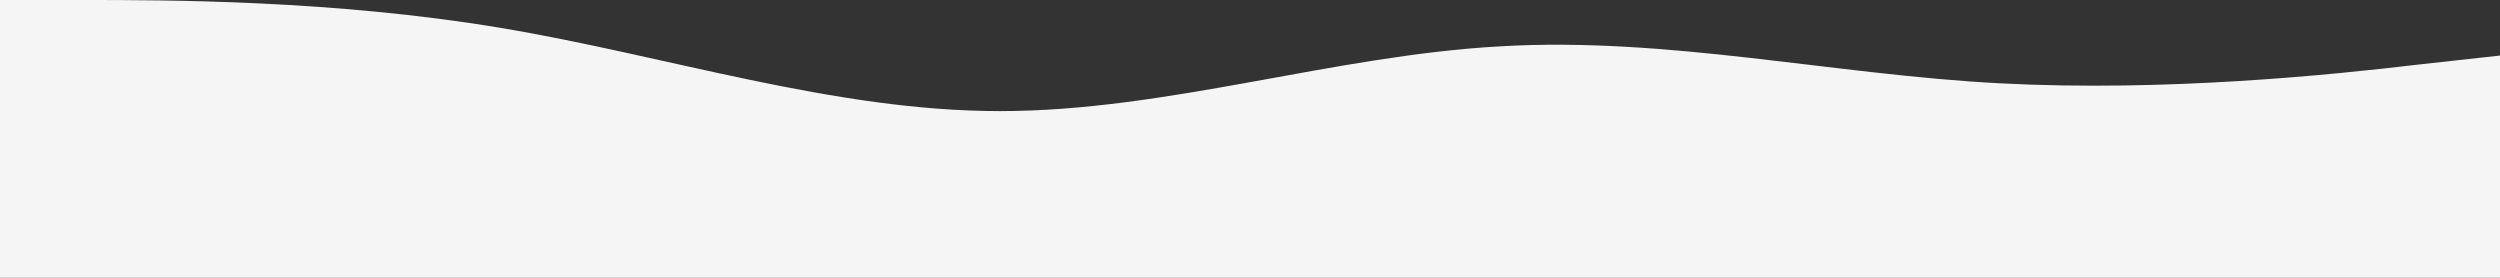 <?xml version="1.0" encoding="UTF-8"?> <svg xmlns="http://www.w3.org/2000/svg" viewBox="0 0 1440 160"><rect x="0" y="0" width="1440" height="160" fill="#333333" stroke="none"/> <defs> <style>.cls-1{fill:#f5f5f5;}</style> </defs> <g id="Слой_2" data-name="Слой 2"> <g id="Слой_1-2" data-name="Слой 1"> <g id="Слой_2-2" data-name="Слой 2"> <g id="Слой_1-2-2" data-name="Слой 1-2"> <path class="cls-1" d="M0,0H48C96,0,192,0,288,16S480,64,576,64,768,32,864,26.7C960,21,1056,43,1152,48s192-5,240-10.7l48-5.3V160H0Z"></path> </g> </g> </g> </g> </svg> 